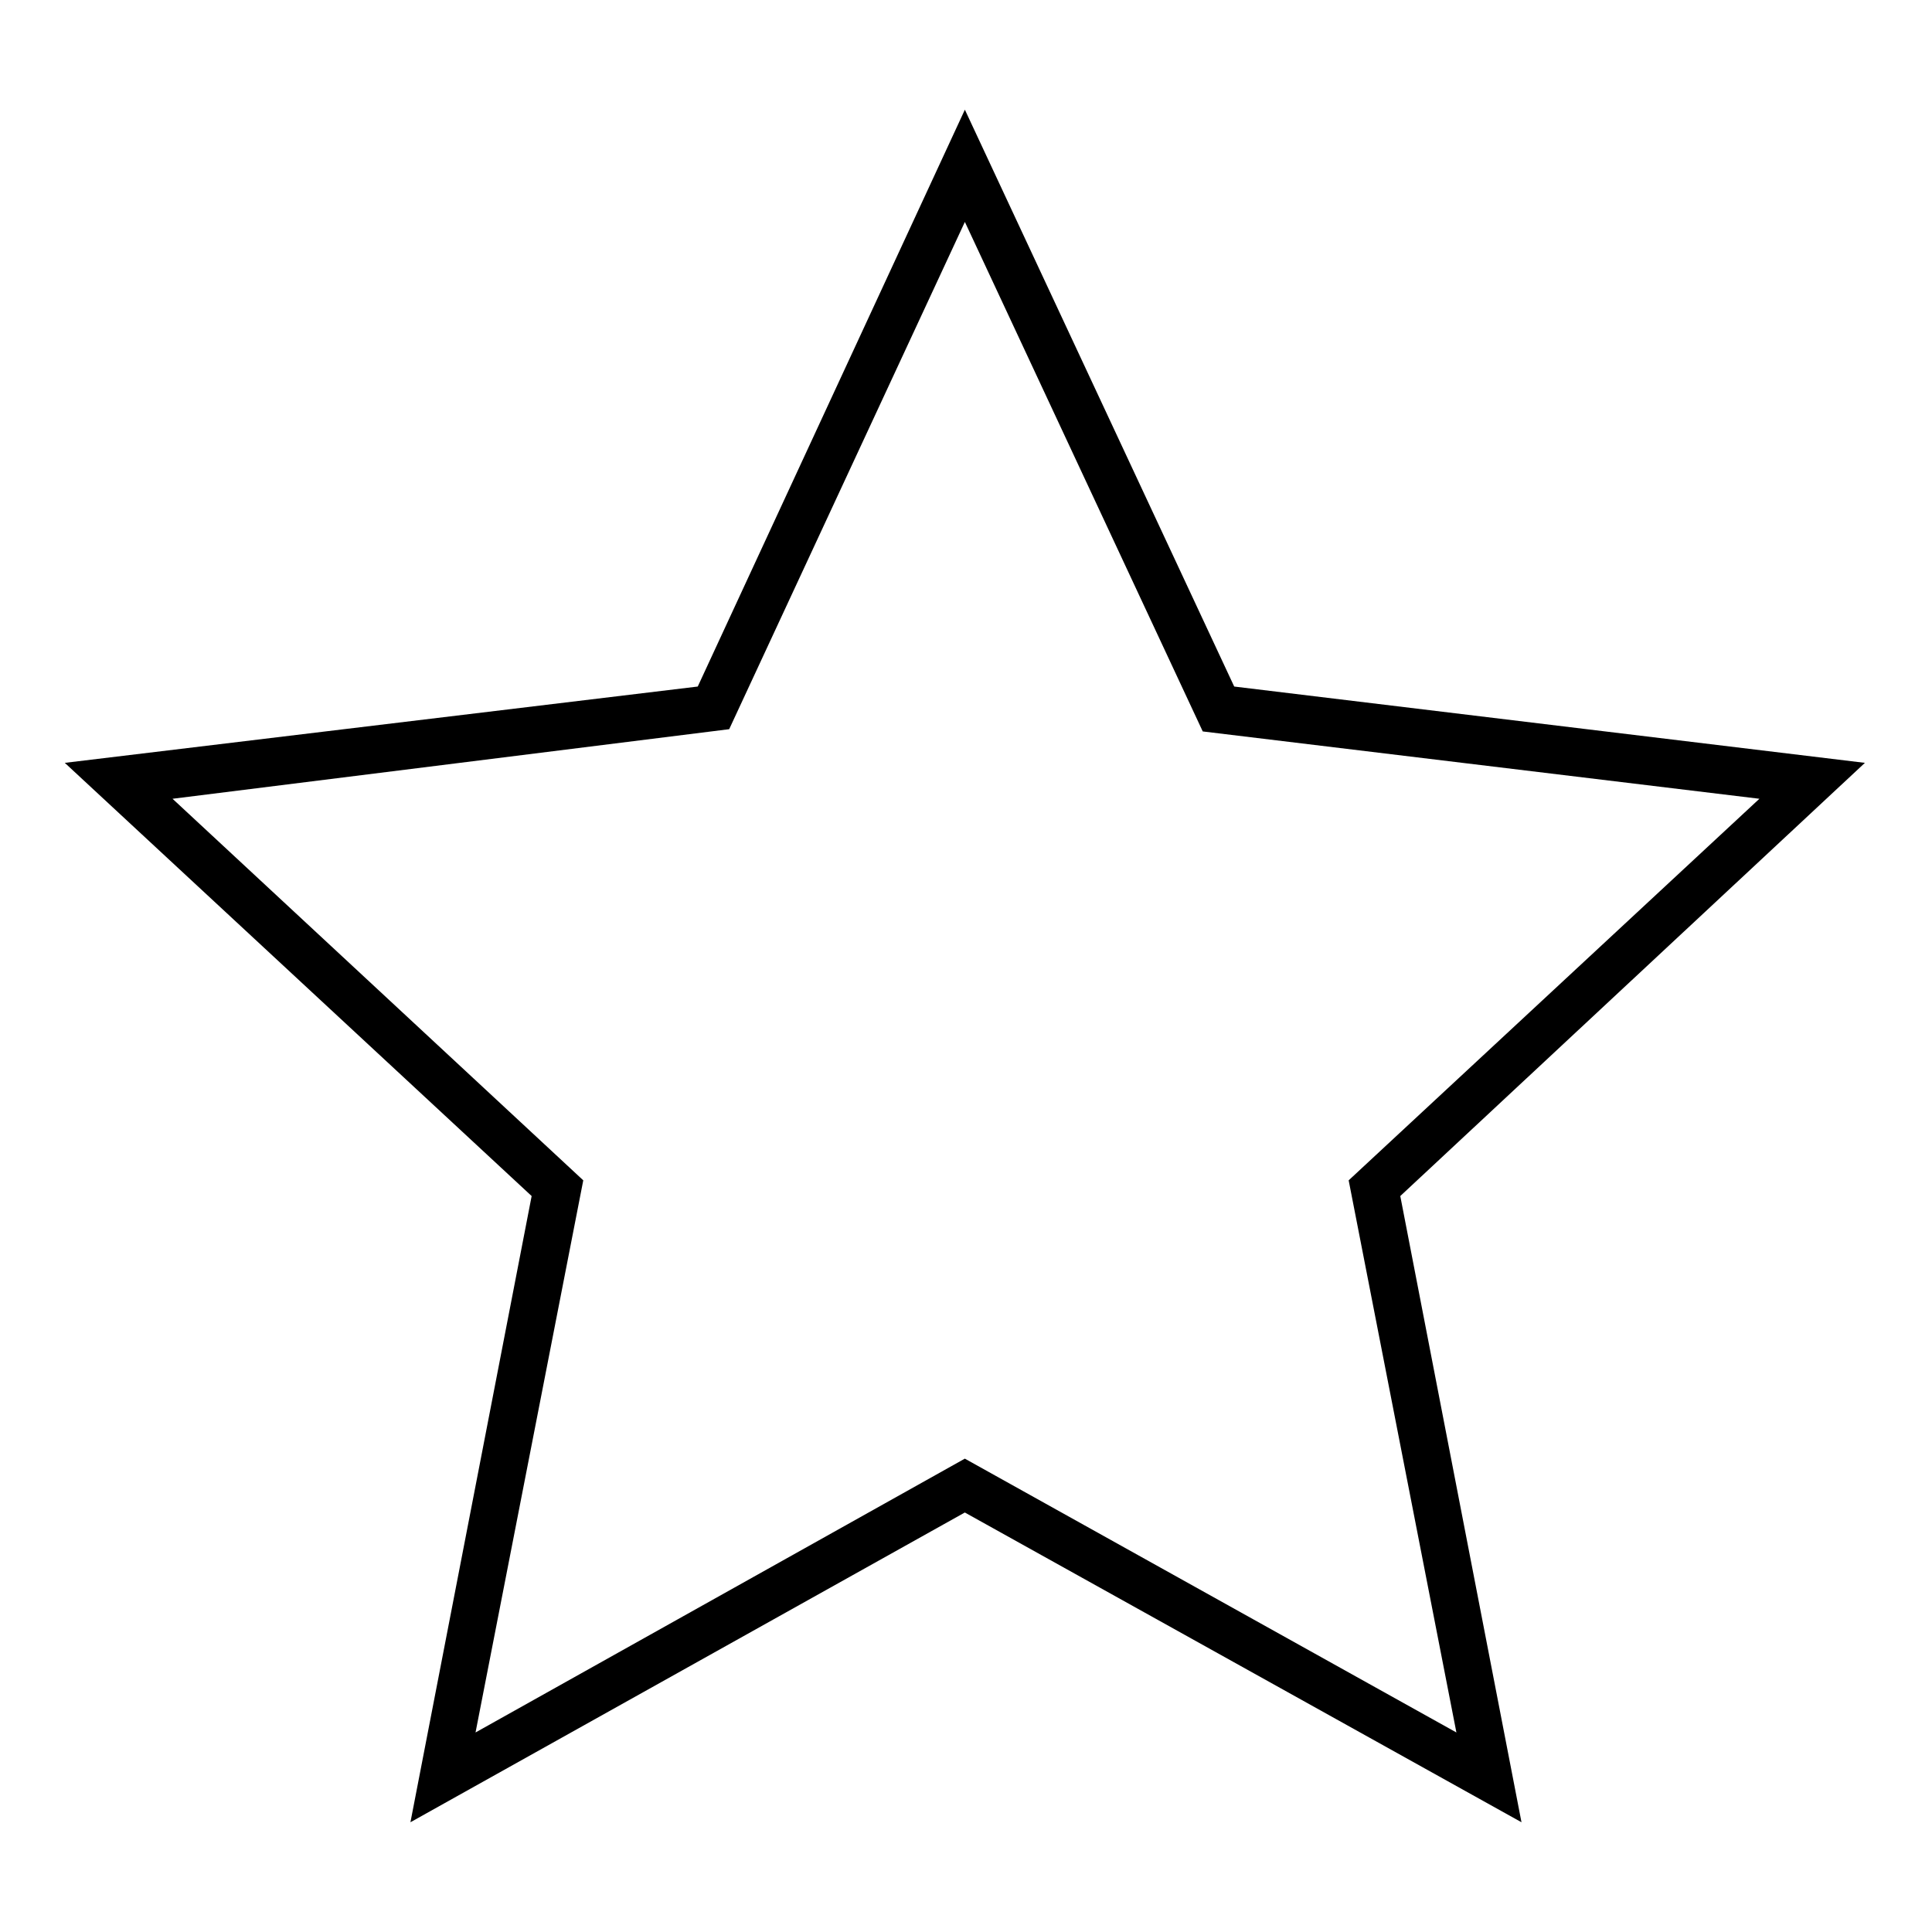 <?xml version="1.0" encoding="UTF-8"?>
<!-- The Best Svg Icon site in the world: iconSvg.co, Visit us! https://iconsvg.co -->
<svg fill="#000000" width="800px" height="800px" version="1.1" viewBox="144 144 512 512" xmlns="http://www.w3.org/2000/svg">
 <path d="m399.7 173.07 71.379 152.87 167.14 20.223-123.13 114.8 32.121 165.95-147.52-82.086-146.92 82.086 32.121-165.95-123.72-114.8 167.74-20.223zm0 29.742-62.457 134.43-147.52 18.438 108.85 101.12-28.551 146.32 129.67-72.566 130.27 72.566-28.551-146.32 108.85-101.12-147.52-17.844z" fill-rule="evenodd"/>
</svg>